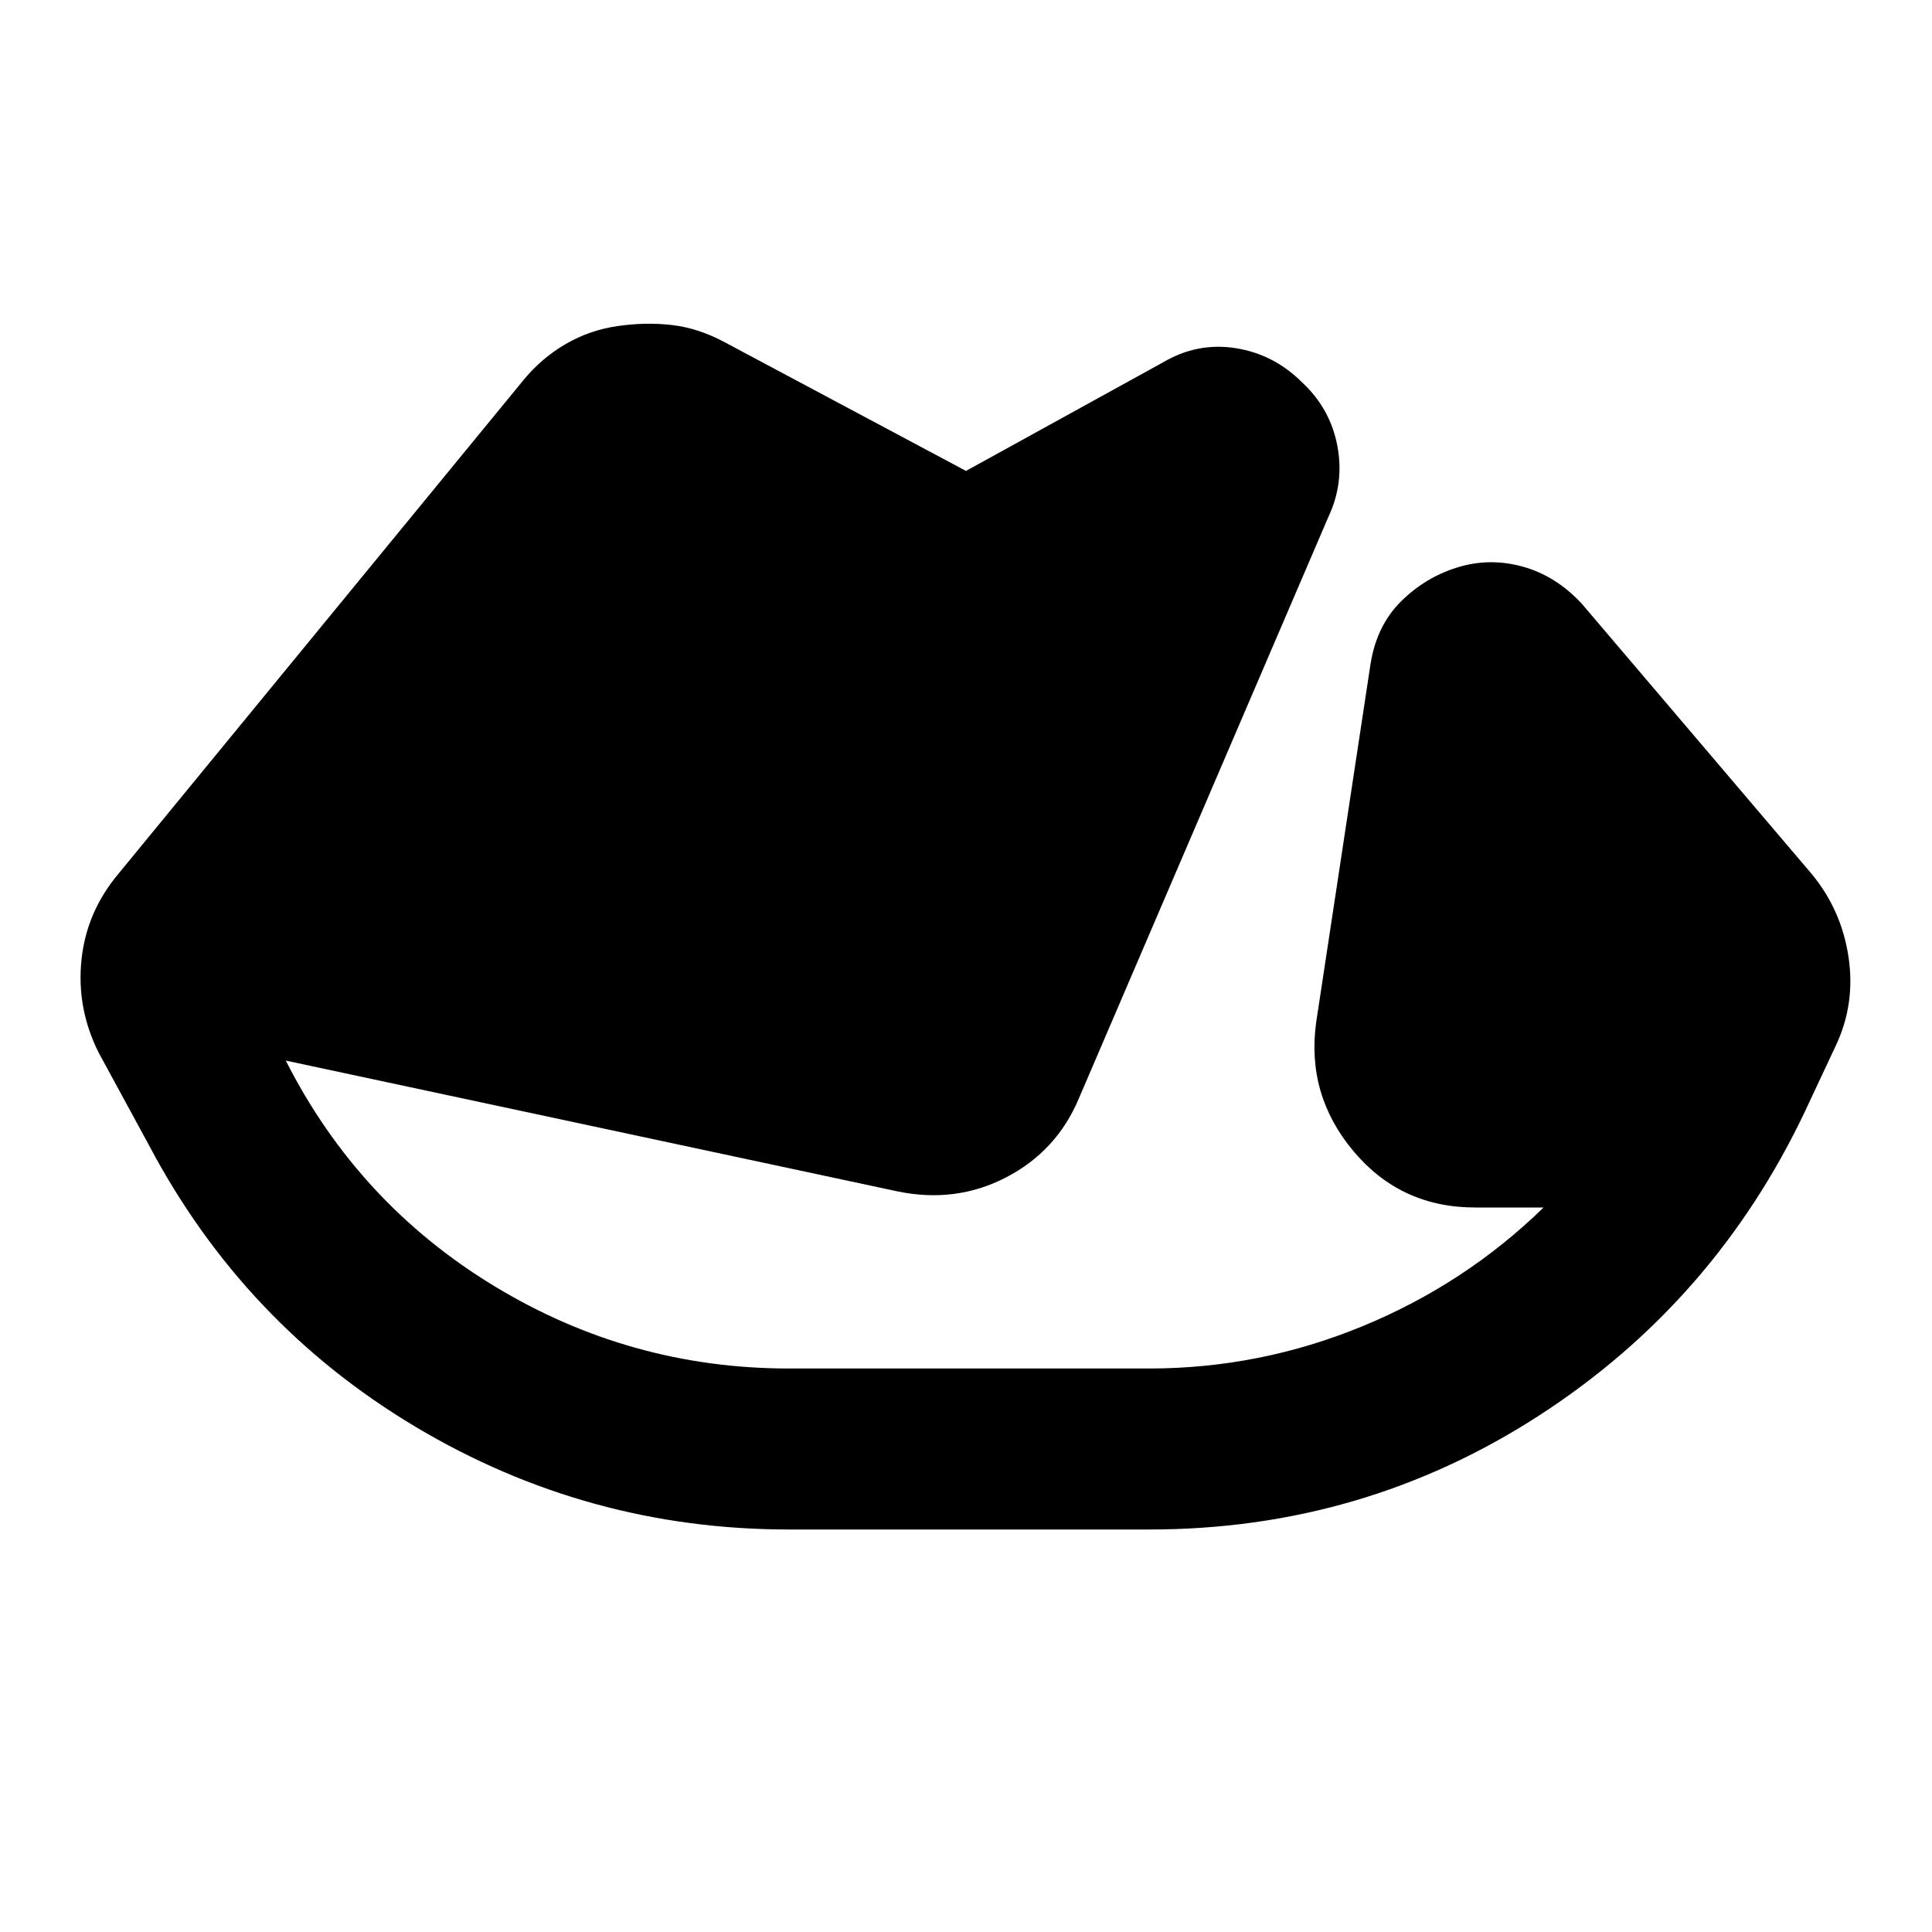 <?xml version="1.0" encoding="utf-8"?>
<!-- Generator: www.svgicons.com -->
<svg xmlns="http://www.w3.org/2000/svg" width="800" height="800" viewBox="0 0 24 24">
<path fill="currentColor" d="M9.8 19q-2.5 0-4.637-1.275t-3.313-3.5l-.625-1.15q-.275-.55-.213-1.15t.463-1.075L6.5 4.725q.225-.275.525-.45t.65-.225t.675-.012t.65.212l3 1.6l2.45-1.35q.425-.25.9-.175t.825.425q.35.325.438.788t-.113.887l-3.1 7.225q-.275.65-.9.975t-1.35.175l-7.6-1.625q.9 1.775 2.588 2.8T9.8 17h4.475q1.375 0 2.65-.525T19.175 15h-.85q-.925 0-1.512-.7t-.463-1.6l.675-4.45q.075-.475.375-.775t.7-.425t.813-.012t.737.462l2.85 3.35q.375.45.463 1.038T22.8 13l-.375.8q-1.125 2.375-3.312 3.788T14.275 19z"/>
</svg>